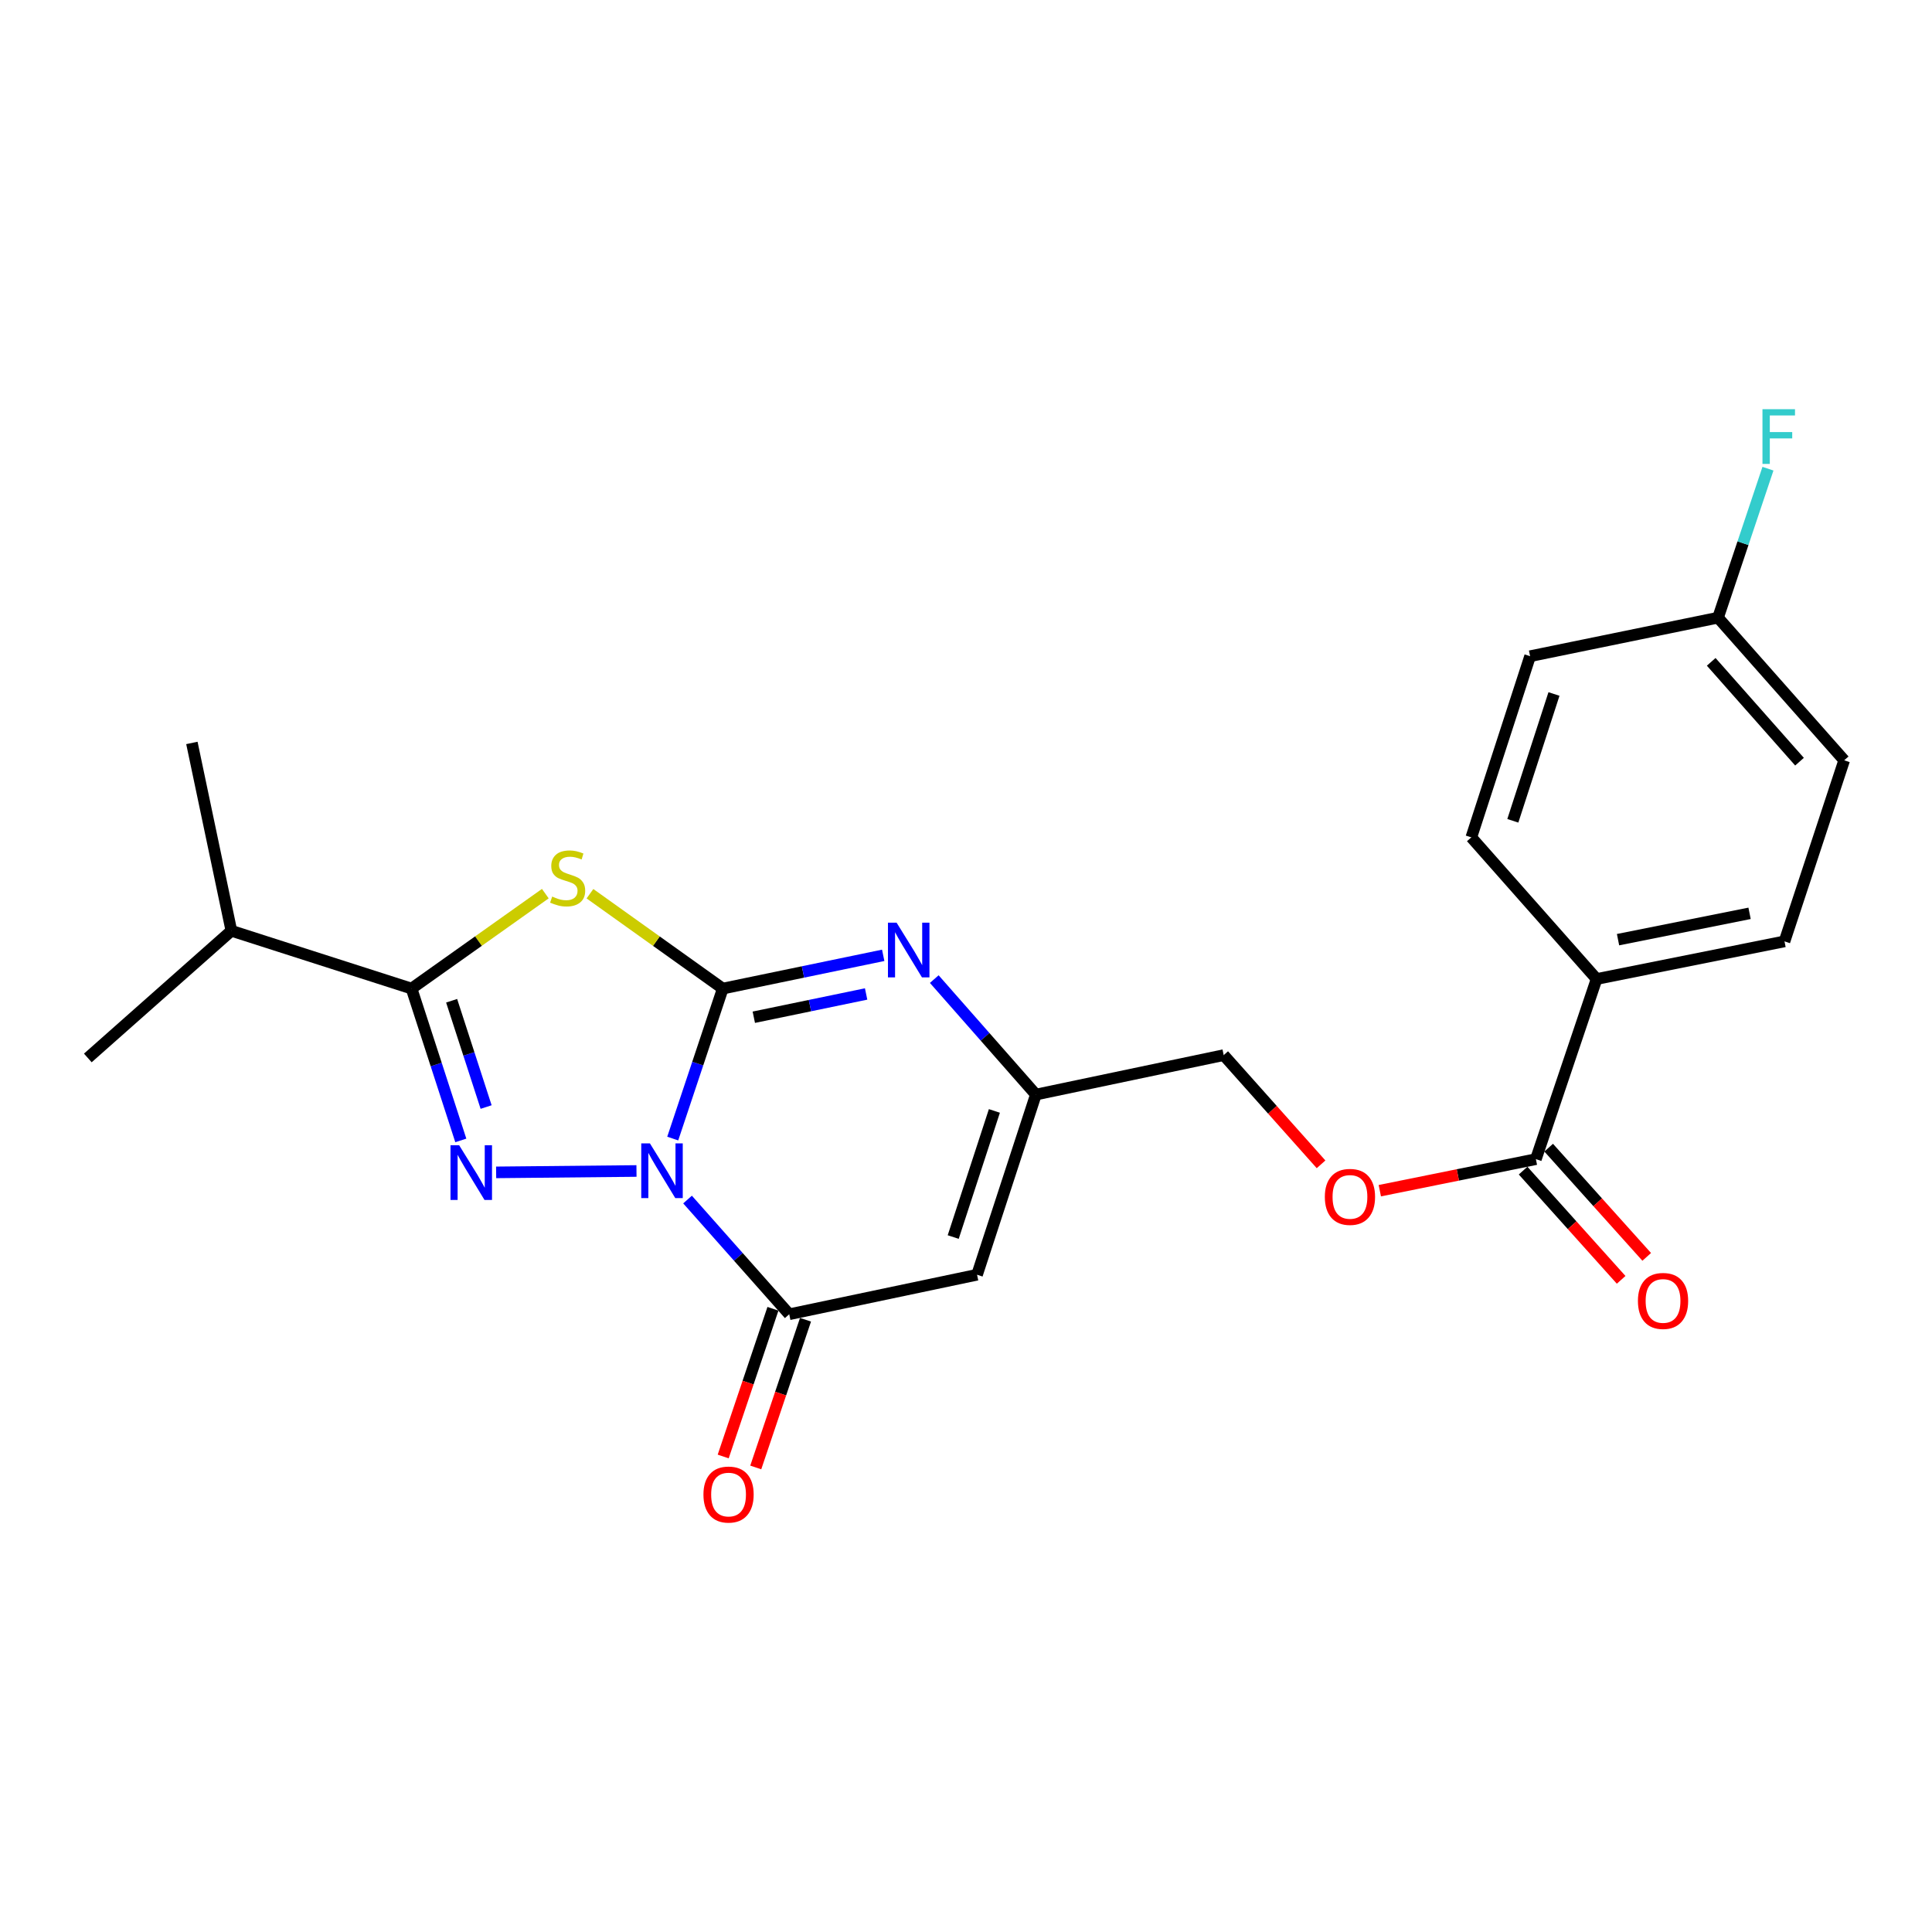 <?xml version='1.0' encoding='iso-8859-1'?>
<svg version='1.1' baseProfile='full'
              xmlns='http://www.w3.org/2000/svg'
                      xmlns:rdkit='http://www.rdkit.org/xml'
                      xmlns:xlink='http://www.w3.org/1999/xlink'
                  xml:space='preserve'
width='1000px' height='1000px' viewBox='0 0 1000 1000'>
<!-- END OF HEADER -->
<rect style='opacity:1.0;fill:#FFFFFF;stroke:none' width='1000' height='1000' x='0' y='0'> </rect>
<path class='bond-0' d='M 348.204,589.322 L 361.155,550.503' style='fill:none;fill-rule:evenodd;stroke:#0000FF;stroke-width:6px;stroke-linecap:butt;stroke-linejoin:miter;stroke-opacity:1' />
<path class='bond-0' d='M 361.155,550.503 L 374.105,511.684' style='fill:none;fill-rule:evenodd;stroke:#000000;stroke-width:6px;stroke-linecap:butt;stroke-linejoin:miter;stroke-opacity:1' />
<path class='bond-1' d='M 329.443,606.098 L 256.8,606.818' style='fill:none;fill-rule:evenodd;stroke:#0000FF;stroke-width:6px;stroke-linecap:butt;stroke-linejoin:miter;stroke-opacity:1' />
<path class='bond-4' d='M 355.873,620.883 L 382.189,650.571' style='fill:none;fill-rule:evenodd;stroke:#0000FF;stroke-width:6px;stroke-linecap:butt;stroke-linejoin:miter;stroke-opacity:1' />
<path class='bond-4' d='M 382.189,650.571 L 408.504,680.259' style='fill:none;fill-rule:evenodd;stroke:#000000;stroke-width:6px;stroke-linecap:butt;stroke-linejoin:miter;stroke-opacity:1' />
<path class='bond-2' d='M 374.105,511.684 L 339.733,487.136' style='fill:none;fill-rule:evenodd;stroke:#000000;stroke-width:6px;stroke-linecap:butt;stroke-linejoin:miter;stroke-opacity:1' />
<path class='bond-2' d='M 339.733,487.136 L 305.362,462.587' style='fill:none;fill-rule:evenodd;stroke:#CCCC00;stroke-width:6px;stroke-linecap:butt;stroke-linejoin:miter;stroke-opacity:1' />
<path class='bond-5' d='M 374.105,511.684 L 415.626,503.081' style='fill:none;fill-rule:evenodd;stroke:#000000;stroke-width:6px;stroke-linecap:butt;stroke-linejoin:miter;stroke-opacity:1' />
<path class='bond-5' d='M 415.626,503.081 L 457.147,494.477' style='fill:none;fill-rule:evenodd;stroke:#0000FF;stroke-width:6px;stroke-linecap:butt;stroke-linejoin:miter;stroke-opacity:1' />
<path class='bond-5' d='M 390.171,526.521 L 419.235,520.498' style='fill:none;fill-rule:evenodd;stroke:#000000;stroke-width:6px;stroke-linecap:butt;stroke-linejoin:miter;stroke-opacity:1' />
<path class='bond-5' d='M 419.235,520.498 L 448.3,514.476' style='fill:none;fill-rule:evenodd;stroke:#0000FF;stroke-width:6px;stroke-linecap:butt;stroke-linejoin:miter;stroke-opacity:1' />
<path class='bond-3' d='M 238.516,590.282 L 225.769,550.983' style='fill:none;fill-rule:evenodd;stroke:#0000FF;stroke-width:6px;stroke-linecap:butt;stroke-linejoin:miter;stroke-opacity:1' />
<path class='bond-3' d='M 225.769,550.983 L 213.021,511.684' style='fill:none;fill-rule:evenodd;stroke:#000000;stroke-width:6px;stroke-linecap:butt;stroke-linejoin:miter;stroke-opacity:1' />
<path class='bond-3' d='M 251.612,573.004 L 242.688,545.495' style='fill:none;fill-rule:evenodd;stroke:#0000FF;stroke-width:6px;stroke-linecap:butt;stroke-linejoin:miter;stroke-opacity:1' />
<path class='bond-3' d='M 242.688,545.495 L 233.765,517.986' style='fill:none;fill-rule:evenodd;stroke:#000000;stroke-width:6px;stroke-linecap:butt;stroke-linejoin:miter;stroke-opacity:1' />
<path class='bond-23' d='M 282.258,462.543 L 247.64,487.113' style='fill:none;fill-rule:evenodd;stroke:#CCCC00;stroke-width:6px;stroke-linecap:butt;stroke-linejoin:miter;stroke-opacity:1' />
<path class='bond-23' d='M 247.64,487.113 L 213.021,511.684' style='fill:none;fill-rule:evenodd;stroke:#000000;stroke-width:6px;stroke-linecap:butt;stroke-linejoin:miter;stroke-opacity:1' />
<path class='bond-13' d='M 213.021,511.684 L 119.766,481.772' style='fill:none;fill-rule:evenodd;stroke:#000000;stroke-width:6px;stroke-linecap:butt;stroke-linejoin:miter;stroke-opacity:1' />
<path class='bond-6' d='M 408.504,680.259 L 505.722,659.803' style='fill:none;fill-rule:evenodd;stroke:#000000;stroke-width:6px;stroke-linecap:butt;stroke-linejoin:miter;stroke-opacity:1' />
<path class='bond-10' d='M 400.076,677.42 L 387.199,715.648' style='fill:none;fill-rule:evenodd;stroke:#000000;stroke-width:6px;stroke-linecap:butt;stroke-linejoin:miter;stroke-opacity:1' />
<path class='bond-10' d='M 387.199,715.648 L 374.323,753.876' style='fill:none;fill-rule:evenodd;stroke:#FF0000;stroke-width:6px;stroke-linecap:butt;stroke-linejoin:miter;stroke-opacity:1' />
<path class='bond-10' d='M 416.932,683.098 L 404.056,721.326' style='fill:none;fill-rule:evenodd;stroke:#000000;stroke-width:6px;stroke-linecap:butt;stroke-linejoin:miter;stroke-opacity:1' />
<path class='bond-10' d='M 404.056,721.326 L 391.18,759.554' style='fill:none;fill-rule:evenodd;stroke:#FF0000;stroke-width:6px;stroke-linecap:butt;stroke-linejoin:miter;stroke-opacity:1' />
<path class='bond-24' d='M 483.576,506.779 L 509.872,536.664' style='fill:none;fill-rule:evenodd;stroke:#0000FF;stroke-width:6px;stroke-linecap:butt;stroke-linejoin:miter;stroke-opacity:1' />
<path class='bond-24' d='M 509.872,536.664 L 536.168,566.548' style='fill:none;fill-rule:evenodd;stroke:#000000;stroke-width:6px;stroke-linecap:butt;stroke-linejoin:miter;stroke-opacity:1' />
<path class='bond-7' d='M 505.722,659.803 L 536.168,566.548' style='fill:none;fill-rule:evenodd;stroke:#000000;stroke-width:6px;stroke-linecap:butt;stroke-linejoin:miter;stroke-opacity:1' />
<path class='bond-7' d='M 493.38,640.295 L 514.692,575.016' style='fill:none;fill-rule:evenodd;stroke:#000000;stroke-width:6px;stroke-linecap:butt;stroke-linejoin:miter;stroke-opacity:1' />
<path class='bond-14' d='M 536.168,566.548 L 633.385,546.132' style='fill:none;fill-rule:evenodd;stroke:#000000;stroke-width:6px;stroke-linecap:butt;stroke-linejoin:miter;stroke-opacity:1' />
<path class='bond-8' d='M 794.973,599.969 L 754.581,608.135' style='fill:none;fill-rule:evenodd;stroke:#000000;stroke-width:6px;stroke-linecap:butt;stroke-linejoin:miter;stroke-opacity:1' />
<path class='bond-8' d='M 754.581,608.135 L 714.189,616.302' style='fill:none;fill-rule:evenodd;stroke:#FF0000;stroke-width:6px;stroke-linecap:butt;stroke-linejoin:miter;stroke-opacity:1' />
<path class='bond-9' d='M 794.973,599.969 L 826.398,506.734' style='fill:none;fill-rule:evenodd;stroke:#000000;stroke-width:6px;stroke-linecap:butt;stroke-linejoin:miter;stroke-opacity:1' />
<path class='bond-12' d='M 788.355,605.91 L 813.729,634.175' style='fill:none;fill-rule:evenodd;stroke:#000000;stroke-width:6px;stroke-linecap:butt;stroke-linejoin:miter;stroke-opacity:1' />
<path class='bond-12' d='M 813.729,634.175 L 839.102,662.44' style='fill:none;fill-rule:evenodd;stroke:#FF0000;stroke-width:6px;stroke-linecap:butt;stroke-linejoin:miter;stroke-opacity:1' />
<path class='bond-12' d='M 801.591,594.028 L 826.965,622.293' style='fill:none;fill-rule:evenodd;stroke:#000000;stroke-width:6px;stroke-linecap:butt;stroke-linejoin:miter;stroke-opacity:1' />
<path class='bond-12' d='M 826.965,622.293 L 852.339,650.558' style='fill:none;fill-rule:evenodd;stroke:#FF0000;stroke-width:6px;stroke-linecap:butt;stroke-linejoin:miter;stroke-opacity:1' />
<path class='bond-15' d='M 826.398,506.734 L 923.655,487.256' style='fill:none;fill-rule:evenodd;stroke:#000000;stroke-width:6px;stroke-linecap:butt;stroke-linejoin:miter;stroke-opacity:1' />
<path class='bond-15' d='M 837.493,486.371 L 905.573,472.737' style='fill:none;fill-rule:evenodd;stroke:#000000;stroke-width:6px;stroke-linecap:butt;stroke-linejoin:miter;stroke-opacity:1' />
<path class='bond-16' d='M 826.398,506.734 L 761.553,433.42' style='fill:none;fill-rule:evenodd;stroke:#000000;stroke-width:6px;stroke-linecap:butt;stroke-linejoin:miter;stroke-opacity:1' />
<path class='bond-11' d='M 683.777,602.651 L 658.581,574.392' style='fill:none;fill-rule:evenodd;stroke:#FF0000;stroke-width:6px;stroke-linecap:butt;stroke-linejoin:miter;stroke-opacity:1' />
<path class='bond-11' d='M 658.581,574.392 L 633.385,546.132' style='fill:none;fill-rule:evenodd;stroke:#000000;stroke-width:6px;stroke-linecap:butt;stroke-linejoin:miter;stroke-opacity:1' />
<path class='bond-21' d='M 119.766,481.772 L 99.32,384.544' style='fill:none;fill-rule:evenodd;stroke:#000000;stroke-width:6px;stroke-linecap:butt;stroke-linejoin:miter;stroke-opacity:1' />
<path class='bond-22' d='M 119.766,481.772 L 45.455,547.595' style='fill:none;fill-rule:evenodd;stroke:#000000;stroke-width:6px;stroke-linecap:butt;stroke-linejoin:miter;stroke-opacity:1' />
<path class='bond-18' d='M 923.655,487.256 L 954.545,393.537' style='fill:none;fill-rule:evenodd;stroke:#000000;stroke-width:6px;stroke-linecap:butt;stroke-linejoin:miter;stroke-opacity:1' />
<path class='bond-19' d='M 761.553,433.42 L 791.979,339.651' style='fill:none;fill-rule:evenodd;stroke:#000000;stroke-width:6px;stroke-linecap:butt;stroke-linejoin:miter;stroke-opacity:1' />
<path class='bond-19' d='M 783.036,424.845 L 804.334,359.206' style='fill:none;fill-rule:evenodd;stroke:#000000;stroke-width:6px;stroke-linecap:butt;stroke-linejoin:miter;stroke-opacity:1' />
<path class='bond-17' d='M 889.246,319.71 L 791.979,339.651' style='fill:none;fill-rule:evenodd;stroke:#000000;stroke-width:6px;stroke-linecap:butt;stroke-linejoin:miter;stroke-opacity:1' />
<path class='bond-20' d='M 889.246,319.71 L 902.171,281.151' style='fill:none;fill-rule:evenodd;stroke:#000000;stroke-width:6px;stroke-linecap:butt;stroke-linejoin:miter;stroke-opacity:1' />
<path class='bond-20' d='M 902.171,281.151 L 915.096,242.592' style='fill:none;fill-rule:evenodd;stroke:#33CCCC;stroke-width:6px;stroke-linecap:butt;stroke-linejoin:miter;stroke-opacity:1' />
<path class='bond-25' d='M 889.246,319.71 L 954.545,393.537' style='fill:none;fill-rule:evenodd;stroke:#000000;stroke-width:6px;stroke-linecap:butt;stroke-linejoin:miter;stroke-opacity:1' />
<path class='bond-25' d='M 885.718,342.568 L 931.427,394.247' style='fill:none;fill-rule:evenodd;stroke:#000000;stroke-width:6px;stroke-linecap:butt;stroke-linejoin:miter;stroke-opacity:1' />
<path  class='atom-0' d='M 336.391 591.807
L 345.671 606.807
Q 346.591 608.287, 348.071 610.967
Q 349.551 613.647, 349.631 613.807
L 349.631 591.807
L 353.391 591.807
L 353.391 620.127
L 349.511 620.127
L 339.551 603.727
Q 338.391 601.807, 337.151 599.607
Q 335.951 597.407, 335.591 596.727
L 335.591 620.127
L 331.911 620.127
L 331.911 591.807
L 336.391 591.807
' fill='#0000FF'/>
<path  class='atom-2' d='M 237.662 592.785
L 246.942 607.785
Q 247.862 609.265, 249.342 611.945
Q 250.822 614.625, 250.902 614.785
L 250.902 592.785
L 254.662 592.785
L 254.662 621.105
L 250.782 621.105
L 240.822 604.705
Q 239.662 602.785, 238.422 600.585
Q 237.222 598.385, 236.862 597.705
L 236.862 621.105
L 233.182 621.105
L 233.182 592.785
L 237.662 592.785
' fill='#0000FF'/>
<path  class='atom-3' d='M 285.815 464.06
Q 286.135 464.18, 287.455 464.74
Q 288.775 465.3, 290.215 465.66
Q 291.695 465.98, 293.135 465.98
Q 295.815 465.98, 297.375 464.7
Q 298.935 463.38, 298.935 461.1
Q 298.935 459.54, 298.135 458.58
Q 297.375 457.62, 296.175 457.1
Q 294.975 456.58, 292.975 455.98
Q 290.455 455.22, 288.935 454.5
Q 287.455 453.78, 286.375 452.26
Q 285.335 450.74, 285.335 448.18
Q 285.335 444.62, 287.735 442.42
Q 290.175 440.22, 294.975 440.22
Q 298.255 440.22, 301.975 441.78
L 301.055 444.86
Q 297.655 443.46, 295.095 443.46
Q 292.335 443.46, 290.815 444.62
Q 289.295 445.74, 289.335 447.7
Q 289.335 449.22, 290.095 450.14
Q 290.895 451.06, 292.015 451.58
Q 293.175 452.1, 295.095 452.7
Q 297.655 453.5, 299.175 454.3
Q 300.695 455.1, 301.775 456.74
Q 302.895 458.34, 302.895 461.1
Q 302.895 465.02, 300.255 467.14
Q 297.655 469.22, 293.295 469.22
Q 290.775 469.22, 288.855 468.66
Q 286.975 468.14, 284.735 467.22
L 285.815 464.06
' fill='#CCCC00'/>
<path  class='atom-6' d='M 464.085 477.583
L 473.365 492.583
Q 474.285 494.063, 475.765 496.743
Q 477.245 499.423, 477.325 499.583
L 477.325 477.583
L 481.085 477.583
L 481.085 505.903
L 477.205 505.903
L 467.245 489.503
Q 466.085 487.583, 464.845 485.383
Q 463.645 483.183, 463.285 482.503
L 463.285 505.903
L 459.605 505.903
L 459.605 477.583
L 464.085 477.583
' fill='#0000FF'/>
<path  class='atom-11' d='M 364.099 773.574
Q 364.099 766.774, 367.459 762.974
Q 370.819 759.174, 377.099 759.174
Q 383.379 759.174, 386.739 762.974
Q 390.099 766.774, 390.099 773.574
Q 390.099 780.454, 386.699 784.374
Q 383.299 788.254, 377.099 788.254
Q 370.859 788.254, 367.459 784.374
Q 364.099 780.494, 364.099 773.574
M 377.099 785.054
Q 381.419 785.054, 383.739 782.174
Q 386.099 779.254, 386.099 773.574
Q 386.099 768.014, 383.739 765.214
Q 381.419 762.374, 377.099 762.374
Q 372.779 762.374, 370.419 765.174
Q 368.099 767.974, 368.099 773.574
Q 368.099 779.294, 370.419 782.174
Q 372.779 785.054, 377.099 785.054
' fill='#FF0000'/>
<path  class='atom-12' d='M 685.734 619.506
Q 685.734 612.706, 689.094 608.906
Q 692.454 605.106, 698.734 605.106
Q 705.014 605.106, 708.374 608.906
Q 711.734 612.706, 711.734 619.506
Q 711.734 626.386, 708.334 630.306
Q 704.934 634.186, 698.734 634.186
Q 692.494 634.186, 689.094 630.306
Q 685.734 626.426, 685.734 619.506
M 698.734 630.986
Q 703.054 630.986, 705.374 628.106
Q 707.734 625.186, 707.734 619.506
Q 707.734 613.946, 705.374 611.146
Q 703.054 608.306, 698.734 608.306
Q 694.414 608.306, 692.054 611.106
Q 689.734 613.906, 689.734 619.506
Q 689.734 625.226, 692.054 628.106
Q 694.414 630.986, 698.734 630.986
' fill='#FF0000'/>
<path  class='atom-13' d='M 847.786 673.362
Q 847.786 666.562, 851.146 662.762
Q 854.506 658.962, 860.786 658.962
Q 867.066 658.962, 870.426 662.762
Q 873.786 666.562, 873.786 673.362
Q 873.786 680.242, 870.386 684.162
Q 866.986 688.042, 860.786 688.042
Q 854.546 688.042, 851.146 684.162
Q 847.786 680.282, 847.786 673.362
M 860.786 684.842
Q 865.106 684.842, 867.426 681.962
Q 869.786 679.042, 869.786 673.362
Q 869.786 667.802, 867.426 665.002
Q 865.106 662.162, 860.786 662.162
Q 856.466 662.162, 854.106 664.962
Q 851.786 667.762, 851.786 673.362
Q 851.786 679.082, 854.106 681.962
Q 856.466 684.842, 860.786 684.842
' fill='#FF0000'/>
<path  class='atom-21' d='M 912.25 211.8
L 929.09 211.8
L 929.09 215.04
L 916.05 215.04
L 916.05 223.64
L 927.65 223.64
L 927.65 226.92
L 916.05 226.92
L 916.05 240.12
L 912.25 240.12
L 912.25 211.8
' fill='#33CCCC'/>
</svg>
